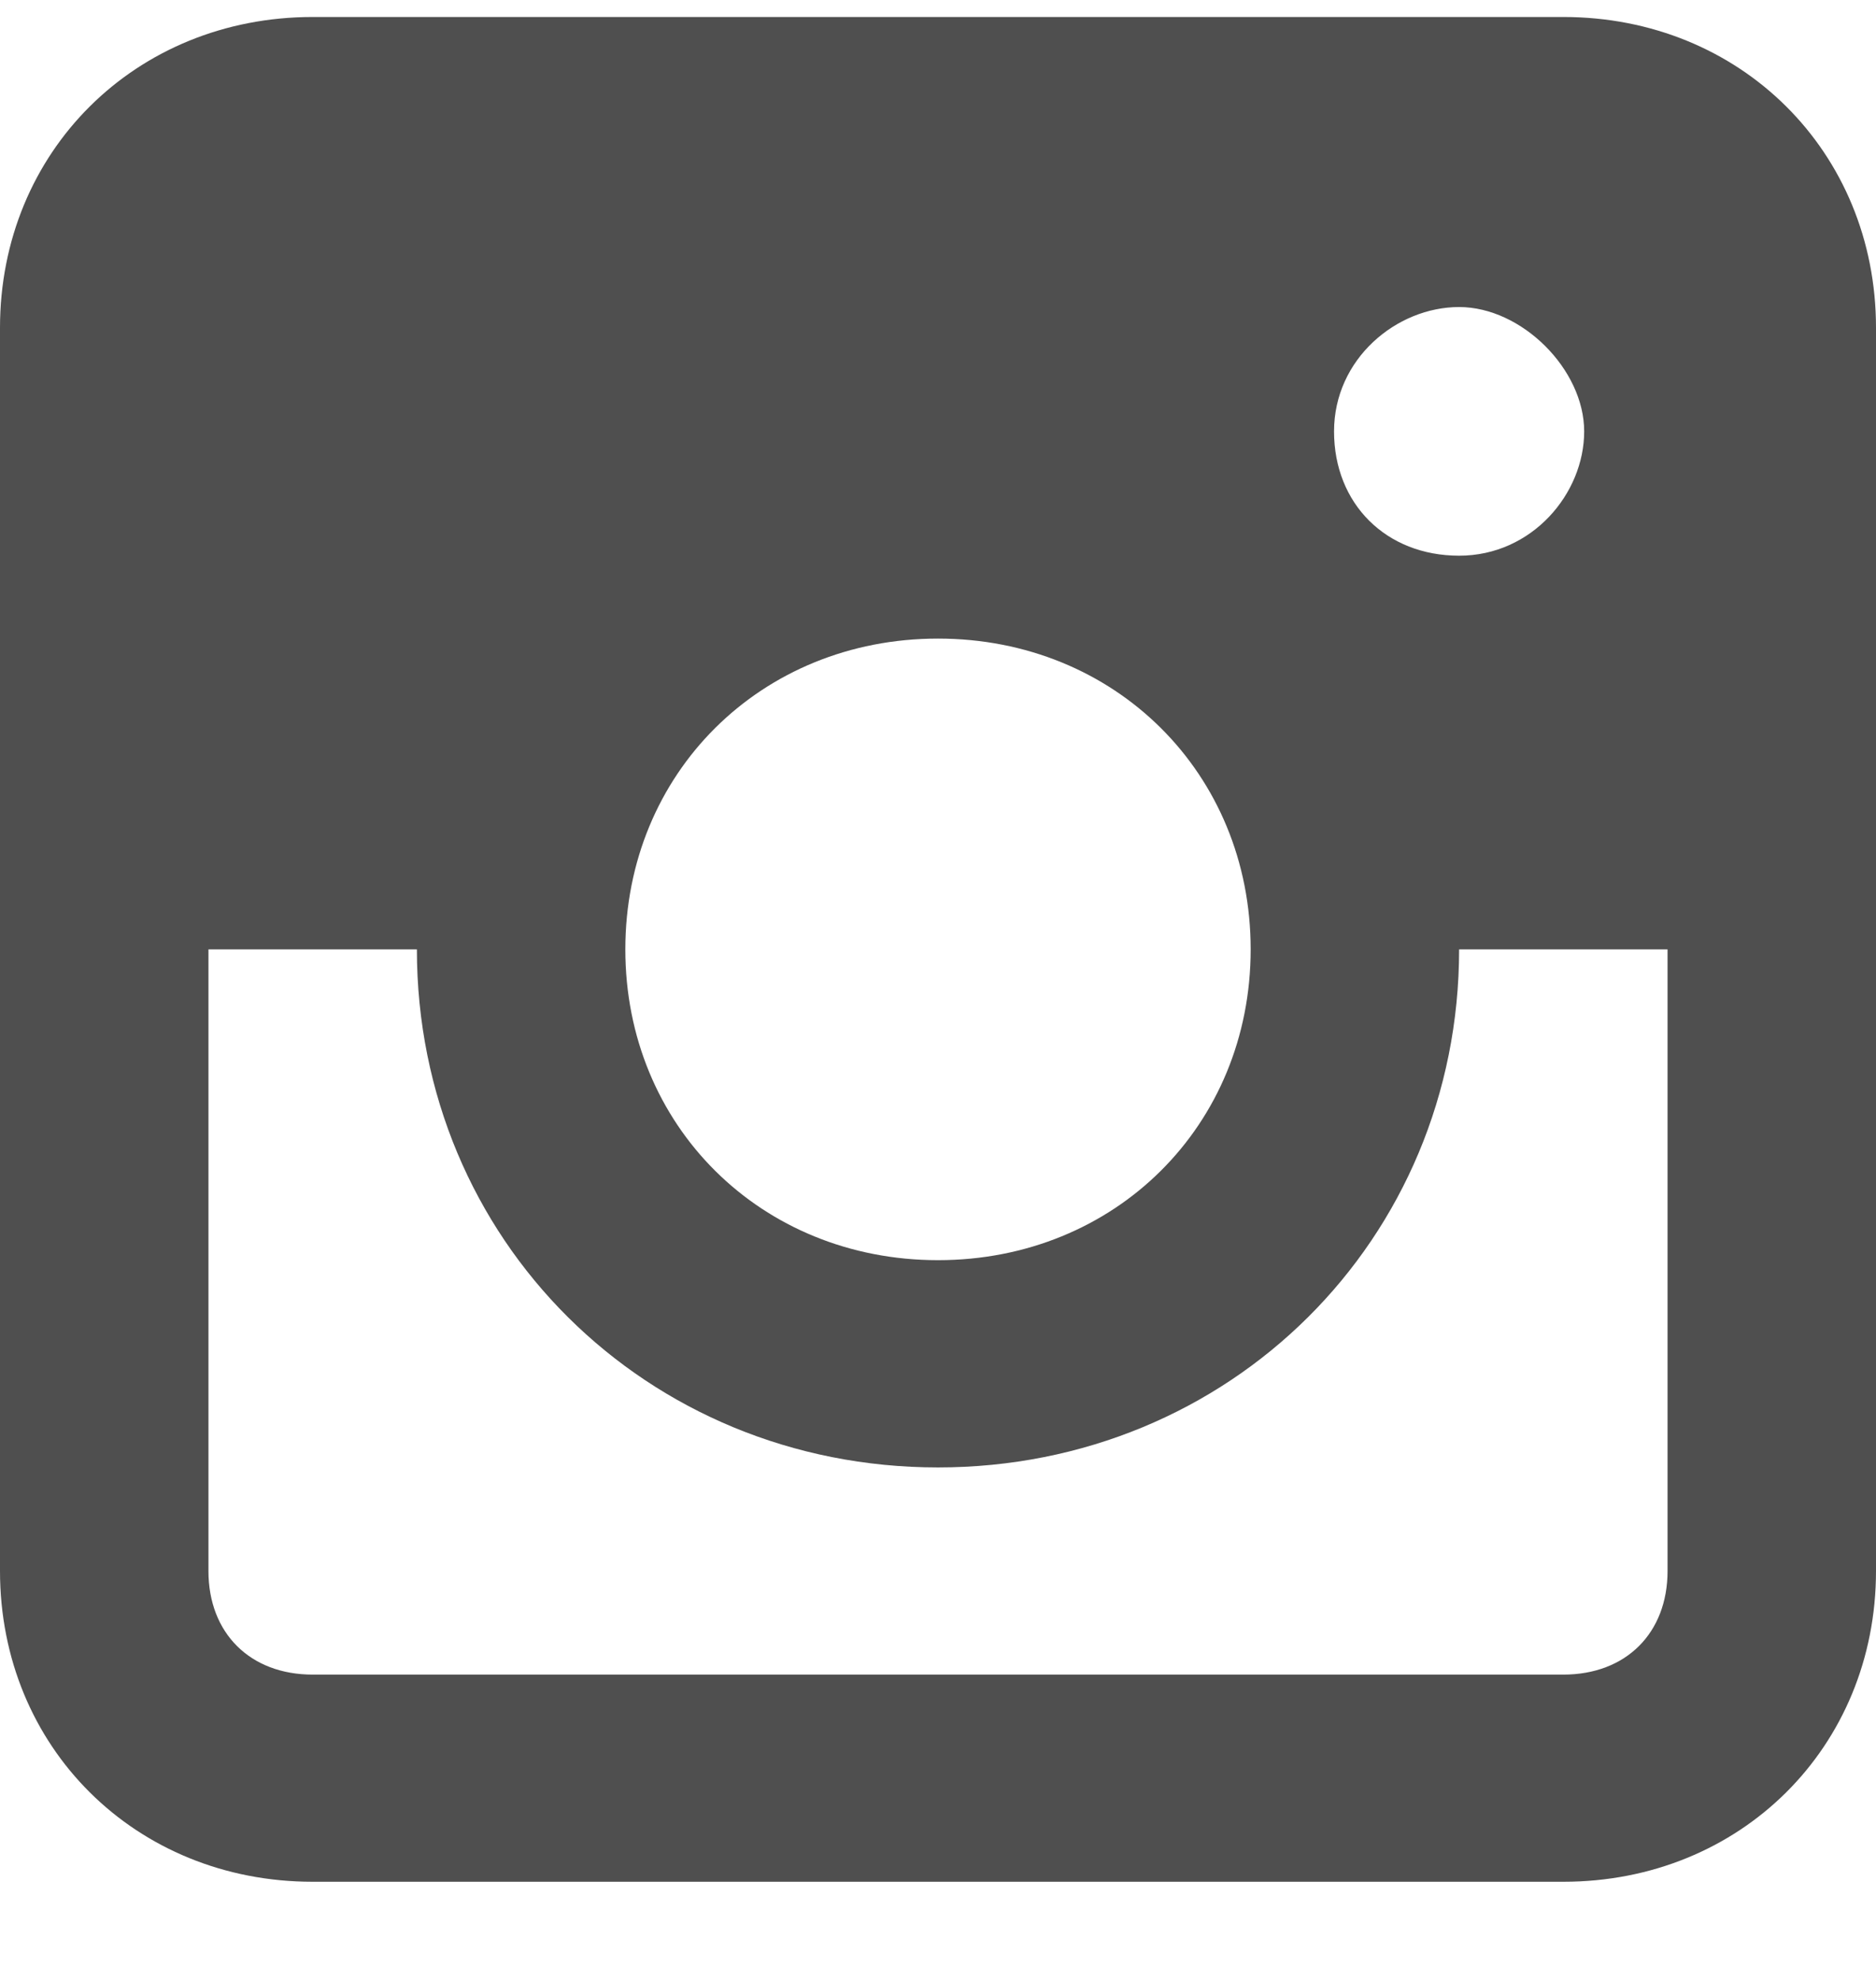 <svg width="18" height="19" viewBox="0 0 18 19" fill="none" xmlns="http://www.w3.org/2000/svg">
<path d="M15 0.163H3C1.3 0.163 0 1.455 0 3.144V15.068C0 16.758 1.3 18.049 3 18.049H15C16.7 18.049 18 16.758 18 15.068V3.144C18 1.455 16.7 0.163 15 0.163ZM9 6.125C10.7 6.125 12 7.417 12 9.106C12 10.796 10.7 12.087 9 12.087C7.3 12.087 6 10.796 6 9.106C6 7.417 7.3 6.125 9 6.125ZM12.8 4.138C12.8 3.442 13.4 2.945 14 2.945C14.6 2.945 15.2 3.542 15.2 4.138C15.2 4.734 14.7 5.33 14 5.33C13.3 5.33 12.8 4.833 12.8 4.138ZM15 16.062H3C2.4 16.062 2 15.665 2 15.068V9.106H4C4 11.889 6.2 14.075 9 14.075C11.8 14.075 14 11.889 14 9.106H16V15.068C16 15.665 15.6 16.062 15 16.062Z" fill="#4F4F4F"/>
</svg>
